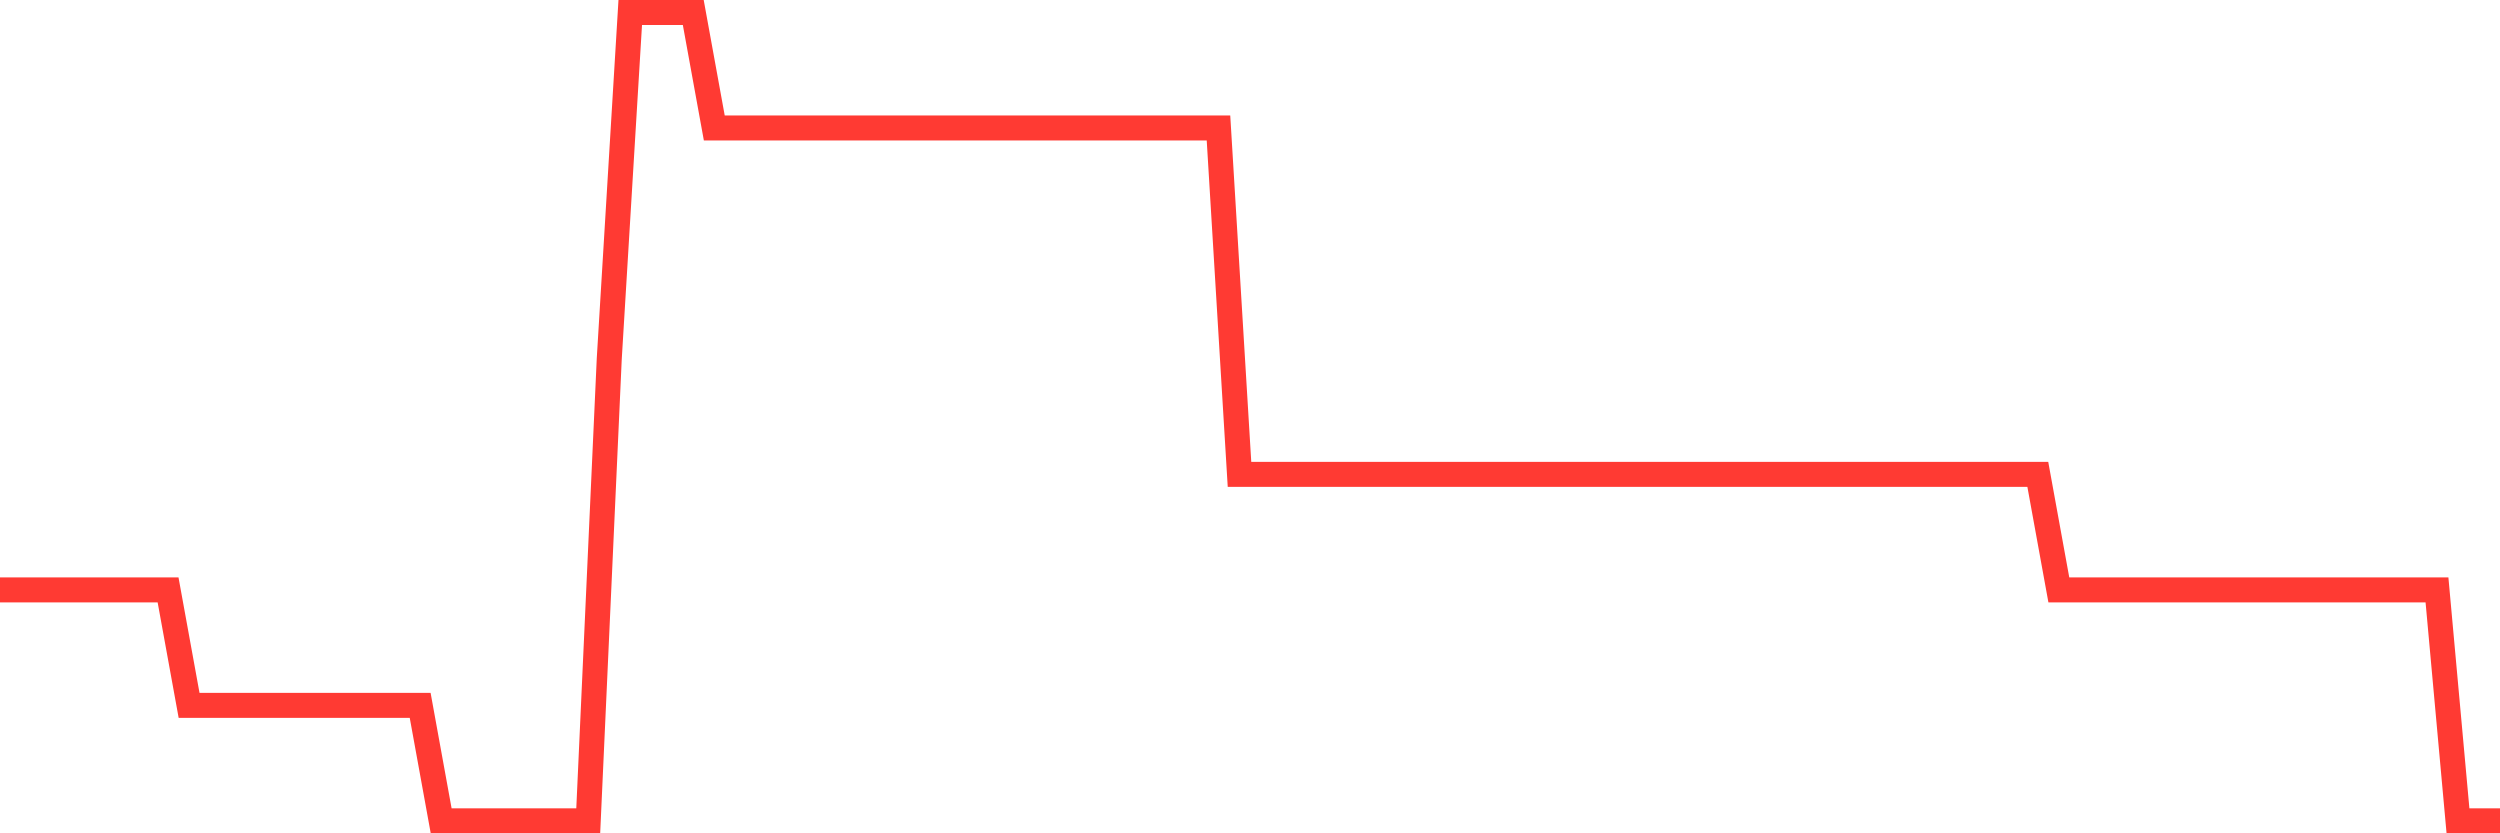 <svg
  xmlns="http://www.w3.org/2000/svg"
  xmlns:xlink="http://www.w3.org/1999/xlink"
  width="120"
  height="40"
  viewBox="0 0 120 40"
  preserveAspectRatio="none"
>
  <polyline
    points="0,28.314 1.008,28.314 2.017,28.314 3.025,28.314 4.034,28.314 5.042,28.314 6.05,28.314 7.059,28.314 8.067,28.314 9.076,33.857 10.084,33.857 11.092,33.857 12.101,33.857 13.109,33.857 14.118,33.857 15.126,33.857 16.134,33.857 17.143,33.857 18.151,33.857 19.16,33.857 20.168,33.857 21.176,39.4 22.185,39.4 23.193,39.4 24.202,39.4 25.21,39.4 26.218,39.4 27.227,39.4 28.235,39.4 29.244,17.229 30.252,0.6 31.261,0.6 32.269,0.6 33.277,0.6 34.286,6.143 35.294,6.143 36.303,6.143 37.311,6.143 38.319,6.143 39.328,6.143 40.336,6.143 41.345,6.143 42.353,6.143 43.361,6.143 44.37,6.143 45.378,6.143 46.387,6.143 47.395,6.143 48.403,6.143 49.412,6.143 50.42,6.143 51.429,6.143 52.437,6.143 53.445,6.143 54.454,6.143 55.462,6.143 56.471,6.143 57.479,6.143 58.487,6.143 59.496,22.771 60.504,22.771 61.513,22.771 62.521,22.771 63.529,22.771 64.538,22.771 65.546,22.771 66.555,22.771 67.563,22.771 68.571,22.771 69.58,22.771 70.588,22.771 71.597,22.771 72.605,22.771 73.613,22.771 74.622,22.771 75.63,22.771 76.639,22.771 77.647,22.771 78.655,22.771 79.664,22.771 80.672,22.771 81.681,22.771 82.689,22.771 83.697,22.771 84.706,22.771 85.714,22.771 86.723,22.771 87.731,22.771 88.739,22.771 89.748,22.771 90.756,22.771 91.765,22.771 92.773,22.771 93.782,22.771 94.79,22.771 95.798,22.771 96.807,22.771 97.815,22.771 98.824,28.314 99.832,28.314 100.84,28.314 101.849,28.314 102.857,28.314 103.866,28.314 104.874,28.314 105.882,28.314 106.891,28.314 107.899,28.314 108.908,28.314 109.916,28.314 110.924,28.314 111.933,28.314 112.941,28.314 113.95,28.314 114.958,28.314 115.966,28.314 116.975,28.314 117.983,39.4 118.992,39.4 120,39.4"
    fill="none"
    stroke="#ff3a33"
    stroke-width="1.2"
  >
  </polyline>
</svg>